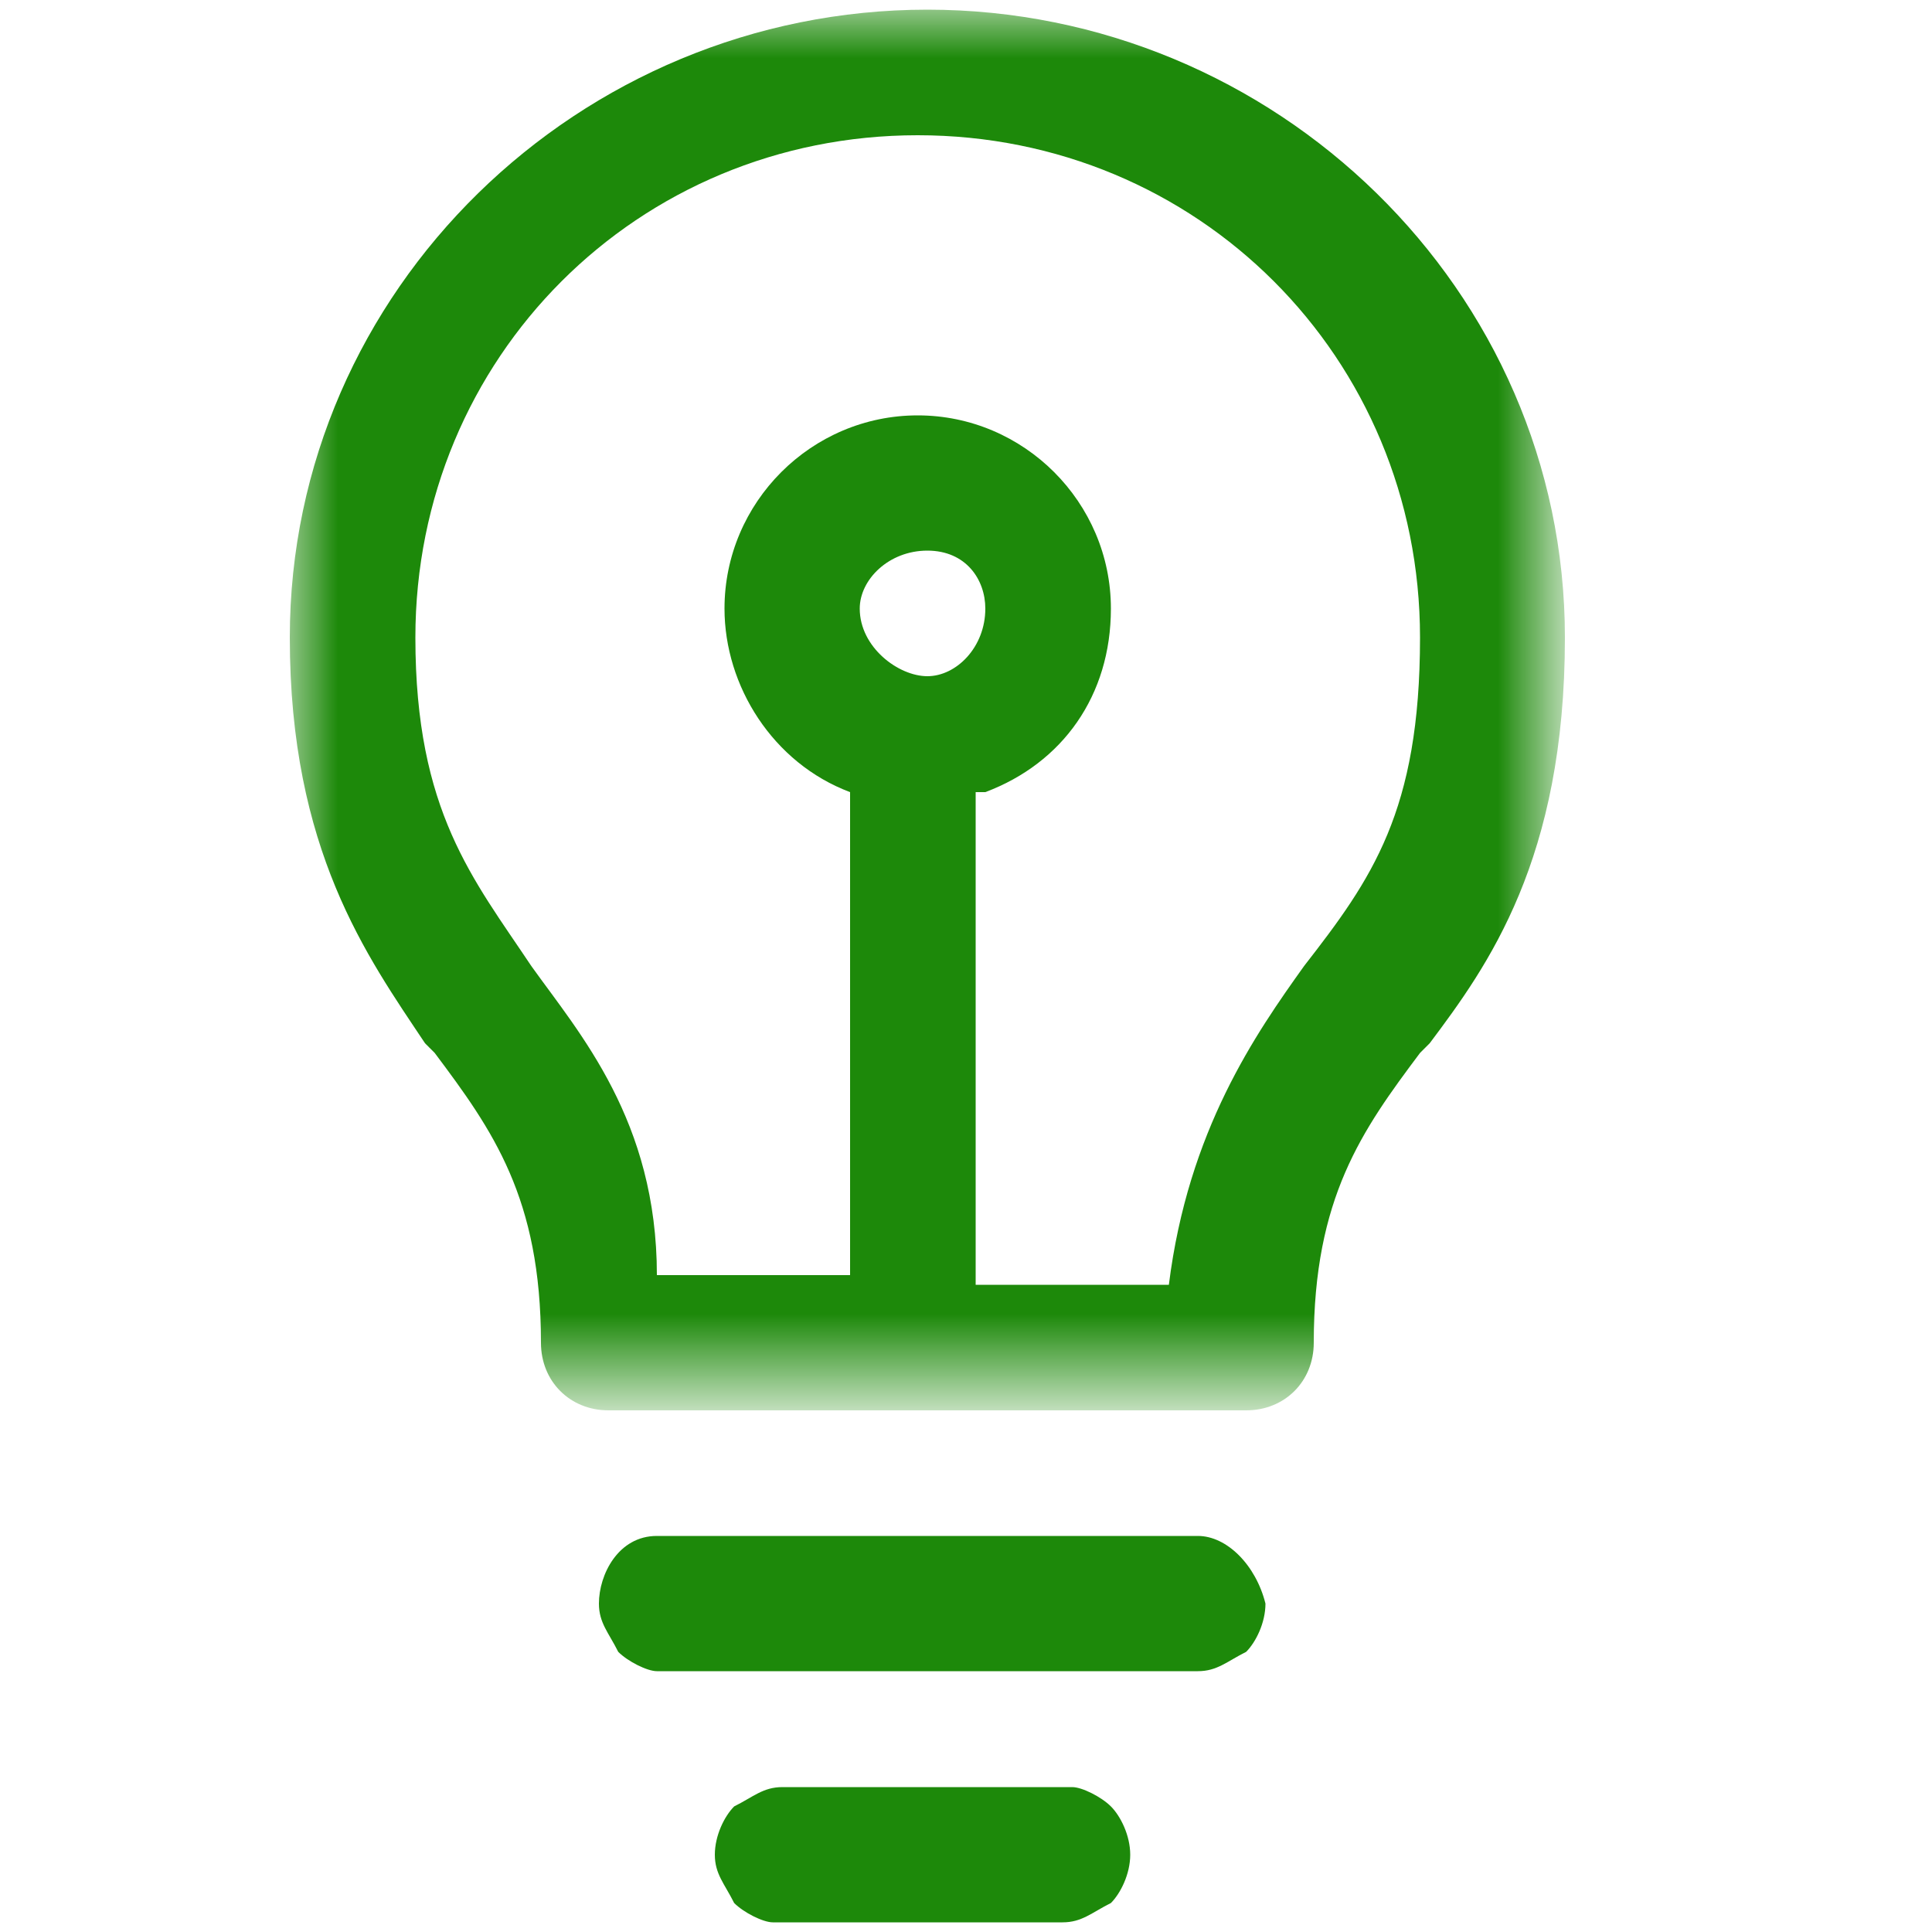 <?xml version="1.0" encoding="utf-8"?>
<!-- Generator: Adobe Illustrator 23.0.6, SVG Export Plug-In . SVG Version: 6.00 Build 0)  -->
<svg version="1.1" id="Layer_1" xmlns="http://www.w3.org/2000/svg" xmlns:xlink="http://www.w3.org/1999/xlink" x="0px" y="0px"
	 width="20px" height="20px" viewBox="0 0 20 20" style="enable-background:new 0 0 20 20;" xml:space="preserve">
<style type="text/css">
	.st0{fill-rule:evenodd;clip-rule:evenodd;fill:#1D890A;}
	.st1{filter:url(#Adobe_OpacityMaskFilter);}
	.st2{fill-rule:evenodd;clip-rule:evenodd;fill:#FFFFFF;}
	.st3{mask:url(#mask-2_1_);fill-rule:evenodd;clip-rule:evenodd;fill:#1D890A;}
</style>
<title>lightbulb</title>
<desc>Created with Sketch.</desc>
<g id="Components">
	<g transform="translate(-36, -396)">
		<g id="Group-3" transform="translate(32, 278)">
			<g id="Group-2" transform="translate(4, 118)">
				<g id="lightbulb" transform="translate(0, -0)">
					<path id="Fill-1" class="st0" d="M11.1,18.5l-2.9,0c0,0-0.1,0-0.1,0c-0.2,0-0.3,0.1-0.5,0.2c-0.1,0.1-0.2,0.3-0.2,0.5
						c0,0.2,0.1,0.3,0.2,0.5c0.1,0.1,0.3,0.2,0.4,0.2c0,0,0,0,0,0h3c0.2,0,0.3-0.1,0.5-0.2c0.1-0.1,0.2-0.3,0.2-0.5
						c0-0.2-0.1-0.4-0.2-0.5C11.4,18.6,11.2,18.5,11.1,18.5"/>
					<path id="Fill-3" class="st0" d="M12.4,15.9l-5.5,0c0,0-0.1,0-0.1,0c-0.4,0-0.6,0.4-0.6,0.7c0,0.2,0.1,0.3,0.2,0.5
						c0.1,0.1,0.3,0.2,0.4,0.2c0,0,0,0,0,0h5.6c0.2,0,0.3-0.1,0.5-0.2c0.1-0.1,0.2-0.3,0.2-0.5C13,16.2,12.7,15.9,12.4,15.9"/>
					<g id="Clip-6">
					</g>
					<defs>
						<filter id="Adobe_OpacityMaskFilter" filterUnits="userSpaceOnUse" x="3" y="0.1" width="13.2" height="14.5">
							<feColorMatrix  type="matrix" values="1 0 0 0 0  0 1 0 0 0  0 0 1 0 0  0 0 0 1 0"/>
						</filter>
					</defs>
					<mask maskUnits="userSpaceOnUse" x="3" y="0.1" width="13.2" height="14.5" id="mask-2_1_">
						<g class="st1">
							<polygon id="path-1_1_" class="st2" points="3,0.1 16.2,0.1 16.2,14.6 3,14.6 							"/>
						</g>
					</mask>
					<path id="Fill-5" class="st3" d="M10.2,8.2c0.8-0.3,1.3-1,1.3-1.9c0-1.1-0.9-2-2-2s-2,0.9-2,2c0,0.8,0.5,1.6,1.3,1.9v5h-2
						C6.8,11.6,6,10.7,5.5,10C4.9,9.1,4.3,8.4,4.3,6.6c0-2.9,2.3-5.2,5.2-5.2c2.9,0,5.2,2.3,5.2,5.2c0,1.8-0.5,2.5-1.2,3.4
						c-0.5,0.7-1.2,1.7-1.4,3.3h-2V8.2z M9.6,5.7c0.4,0,0.6,0.3,0.6,0.6C10.2,6.7,9.9,7,9.6,7S8.9,6.7,8.9,6.3
						C8.9,6,9.2,5.7,9.6,5.7L9.6,5.7z M9.6,0.1C6,0.1,3,3,3,6.6c0,2.2,0.8,3.3,1.4,4.2l0.1,0.1c0.6,0.8,1.1,1.5,1.1,3
						c0,0.4,0.3,0.7,0.7,0.7h6.6c0.4,0,0.7-0.3,0.7-0.7c0-1.5,0.5-2.2,1.1-3l0.1-0.1c0.6-0.8,1.4-1.9,1.4-4.2
						C16.2,3,13.2,0.1,9.6,0.1L9.6,0.1z"/>
				</g>
			</g>
		</g>
	</g>
</g>
</svg>
